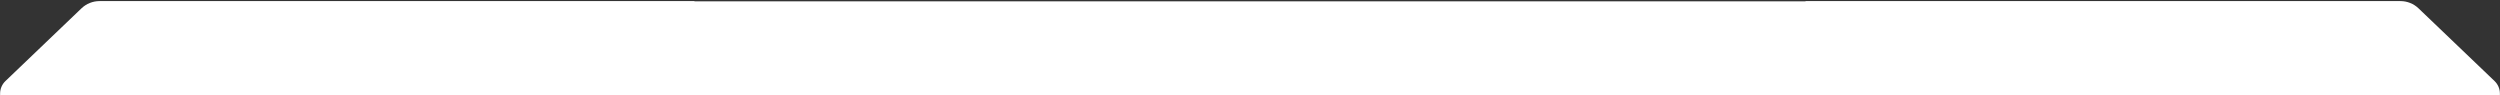 <svg width="1440" height="55" viewBox="0 0 1440 55" fill="none" xmlns="http://www.w3.org/2000/svg">
<rect x="0" y="0" width="1440" height="55" fill="#333333" stroke="none"/>
<path fill-rule="evenodd" clip-rule="evenodd" d="M57.313 0.632C53.451 0.632 49.738 2.121 46.947 4.79L3.14 46.678C1.167 48.565 0.051 51.176 0.051 53.906V54.764H370H399.997H1040H1068H1439.95V53.906C1439.95 51.176 1438.83 48.565 1436.86 46.678L1393.05 4.79C1390.26 2.121 1386.55 0.632 1382.69 0.632H1040V0.764H399.997V0.632H57.313Z" fill="white"/>
</svg>
